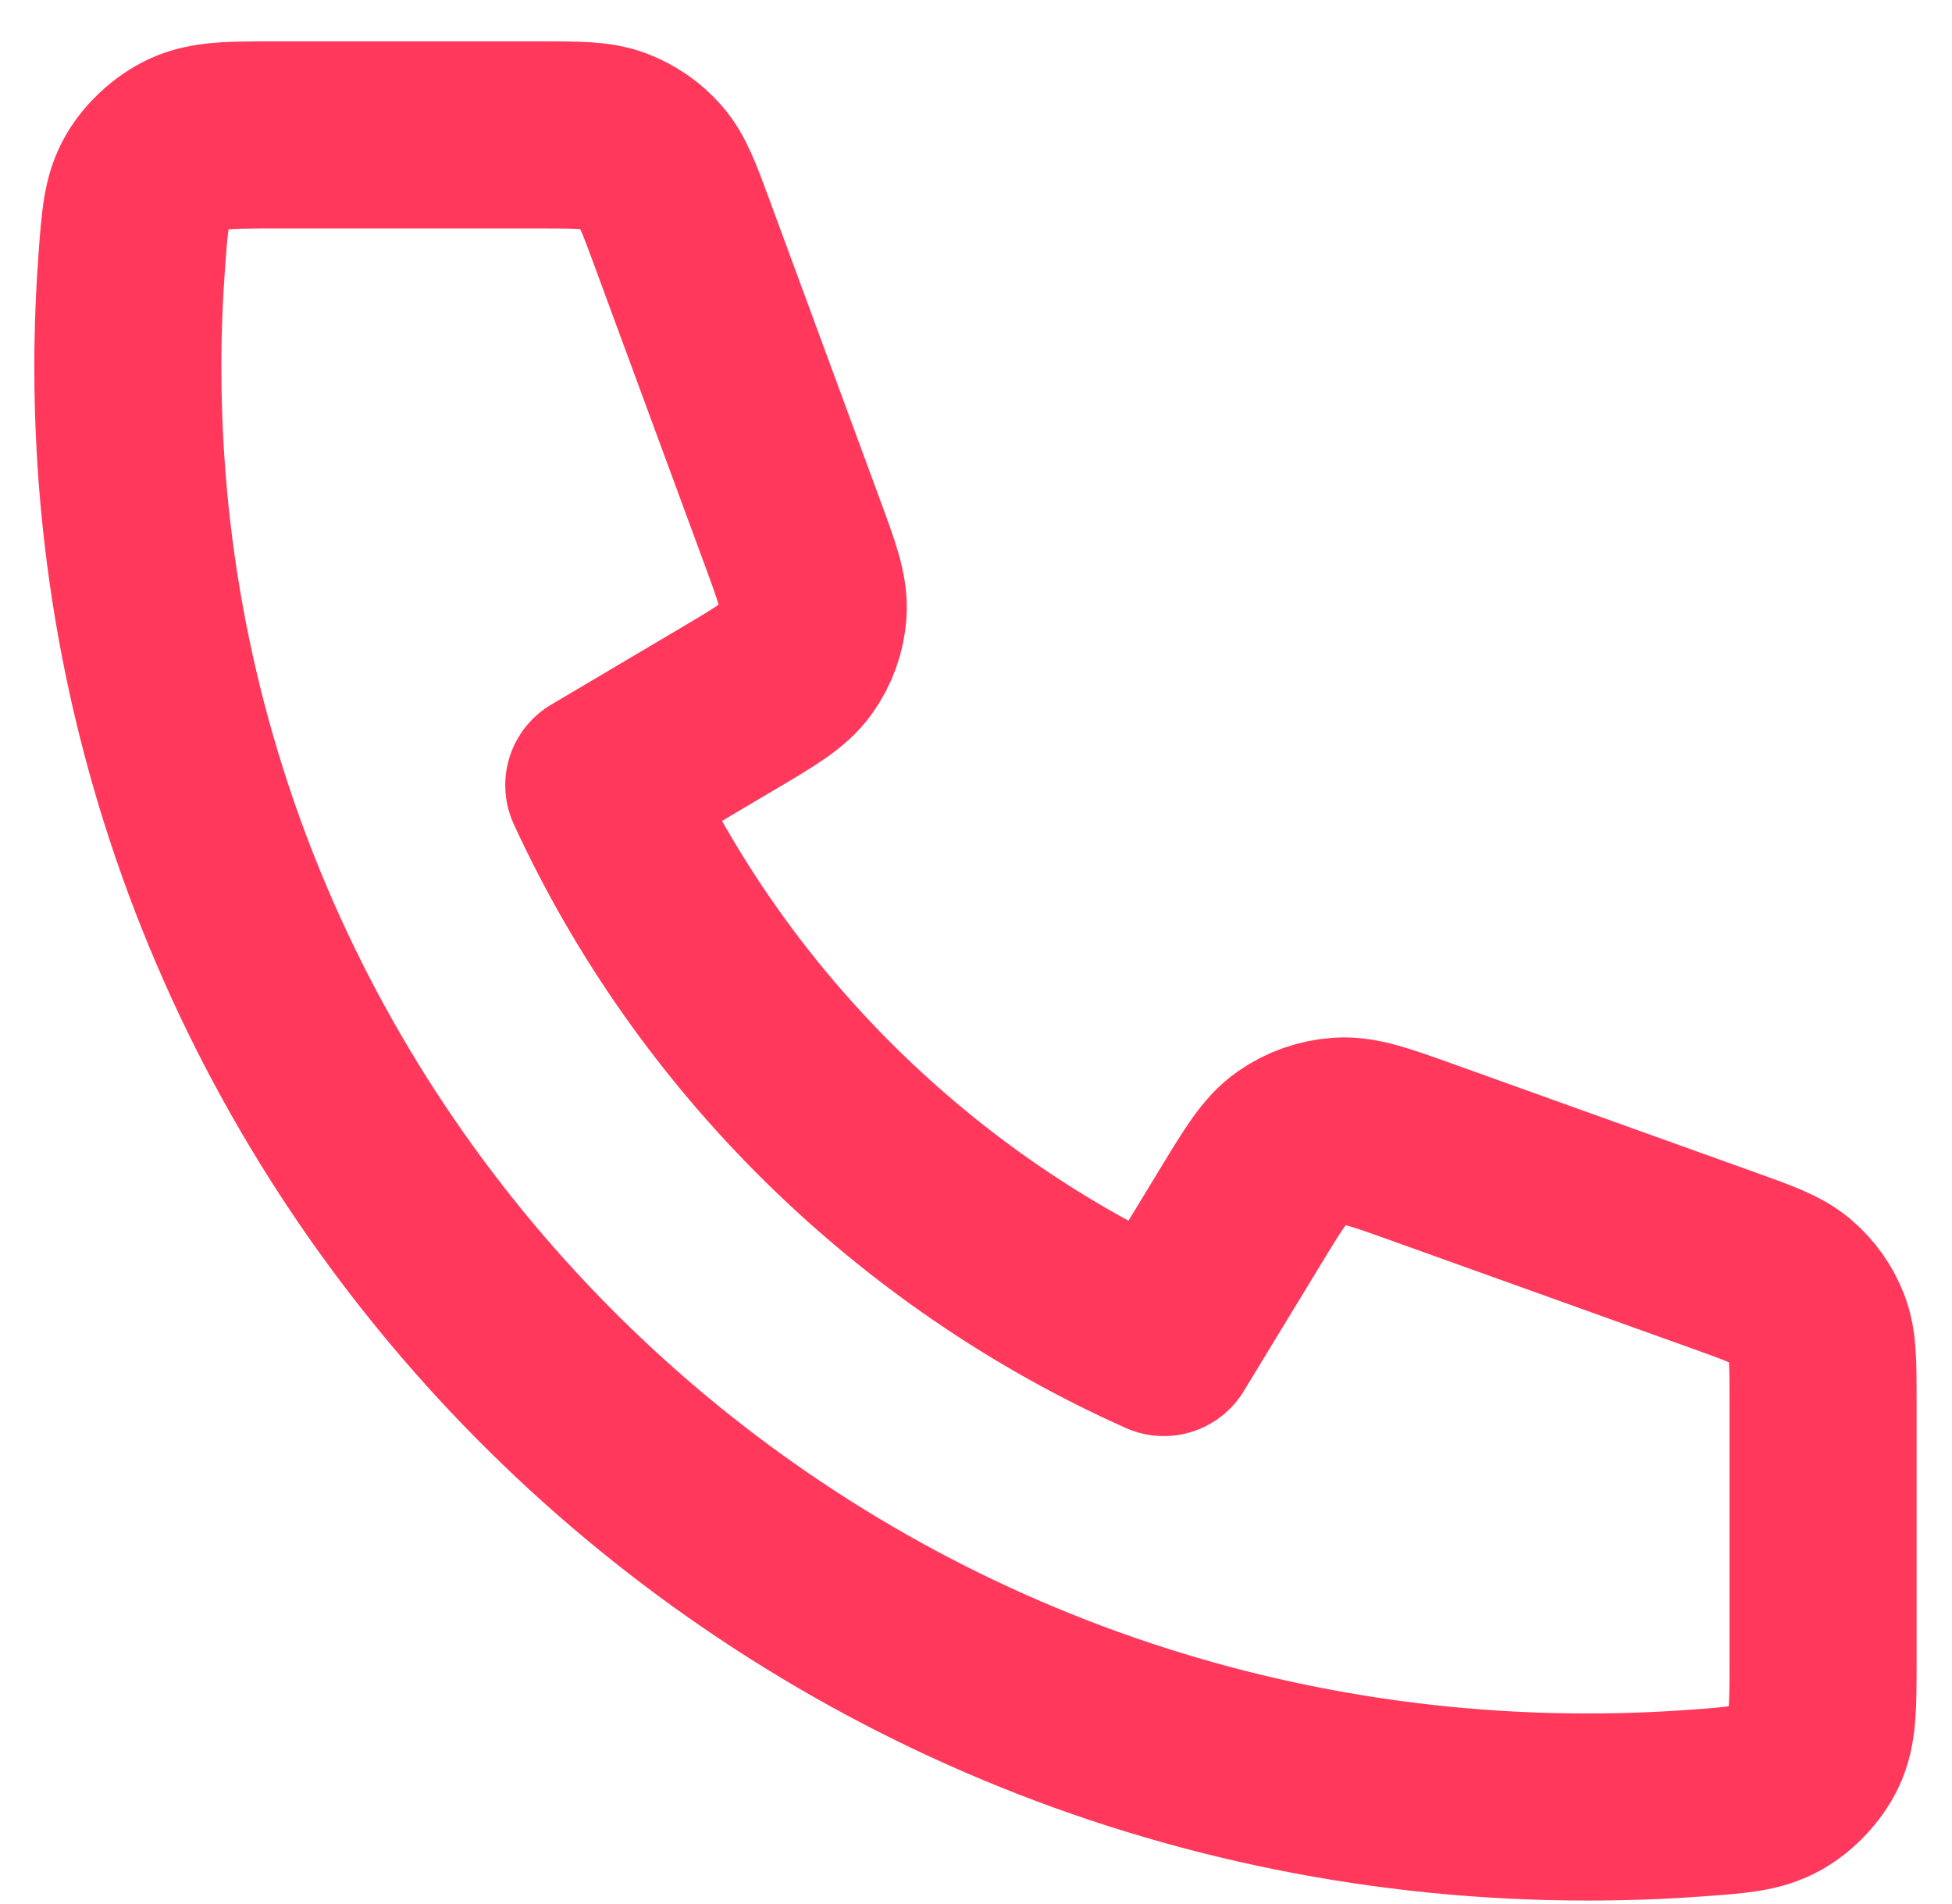 <svg width="40" height="39" viewBox="0 0 40 39" fill="none" xmlns="http://www.w3.org/2000/svg">
<path d="M2.62 7.522C2.62 23.814 16.013 37.021 32.534 37.021C33.279 37.021 34.018 36.994 34.75 36.941C35.589 36.881 36.009 36.85 36.392 36.633C36.708 36.454 37.008 36.135 37.167 35.811C37.358 35.419 37.358 34.962 37.358 34.048V28.686C37.358 27.918 37.358 27.534 37.23 27.204C37.117 26.913 36.933 26.654 36.694 26.45C36.424 26.219 36.058 26.087 35.326 25.825L29.137 23.605C28.285 23.3 27.859 23.147 27.455 23.173C27.098 23.196 26.755 23.316 26.464 23.52C26.134 23.75 25.9 24.134 25.434 24.9L23.849 27.505C18.735 25.221 14.589 21.127 12.27 16.086L14.911 14.523C15.689 14.063 16.077 13.833 16.311 13.507C16.518 13.22 16.64 12.882 16.663 12.53C16.689 12.132 16.534 11.712 16.224 10.871L13.974 4.768C13.708 4.046 13.574 3.685 13.34 3.419C13.133 3.183 12.87 3.002 12.575 2.89C12.241 2.764 11.851 2.764 11.072 2.764H5.635C4.708 2.764 4.245 2.764 3.848 2.953C3.519 3.109 3.196 3.405 3.014 3.717C2.793 4.094 2.763 4.508 2.701 5.336C2.648 6.058 2.62 6.787 2.62 7.522Z" stroke="#FF385C" stroke-width="3.833" stroke-linecap="round" stroke-linejoin="round"/>
</svg>
